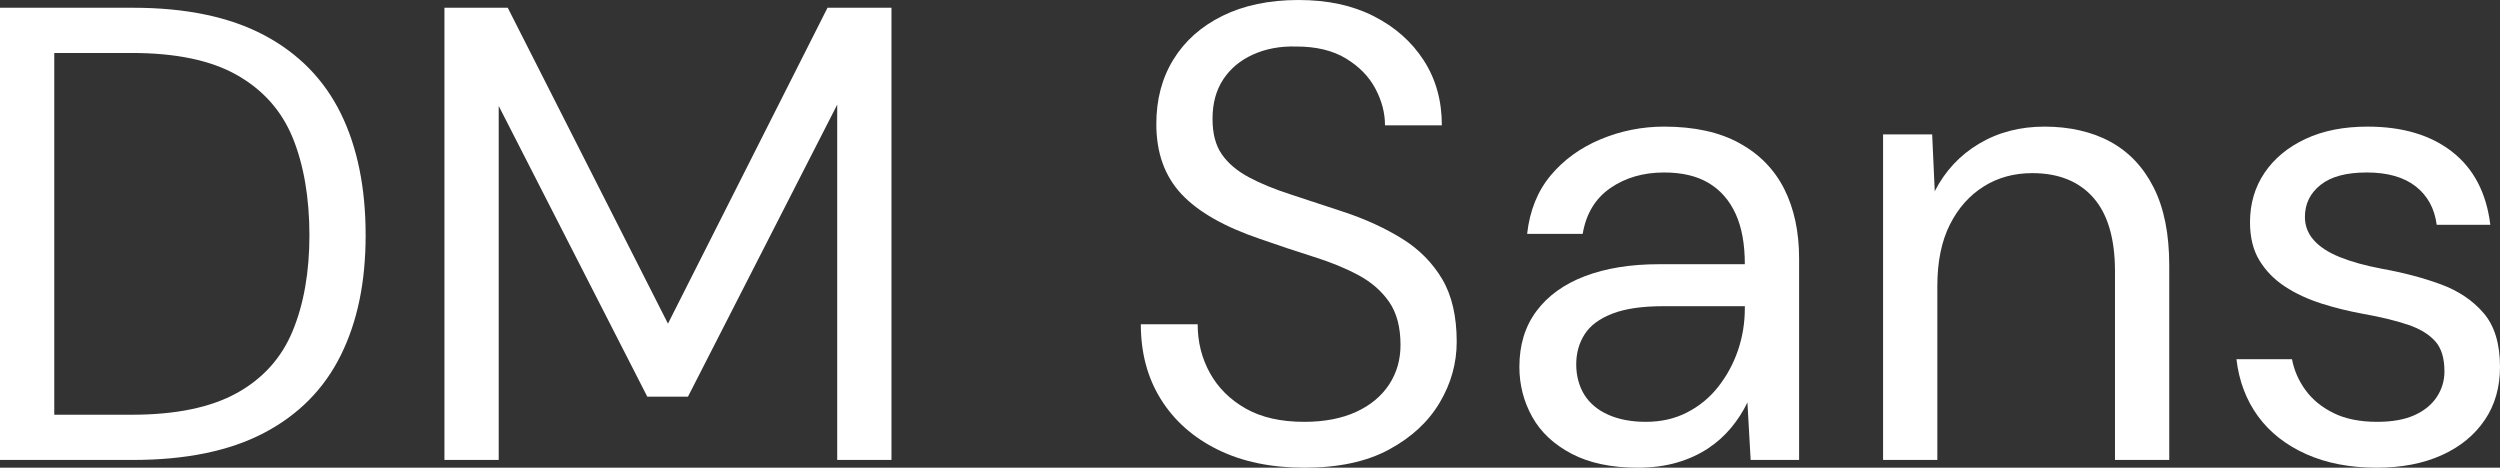 <svg xmlns="http://www.w3.org/2000/svg" id="Ebene_2" viewBox="0 0 154.8 28.96"><rect x="0" y="0" width="154.8" height="28.96" fill="#333333" stroke="none"/><defs><style>.cls-1{fill:#fff;stroke-width:0px;}</style></defs><g id="Ebene_1-2"><path class="cls-1" d="m0,28.48V.48h8.24c3.28,0,5.99.57,8.12,1.7,2.13,1.13,3.71,2.75,4.74,4.84,1.03,2.09,1.54,4.61,1.54,7.54s-.51,5.36-1.54,7.44c-1.03,2.08-2.61,3.68-4.74,4.8-2.13,1.12-4.84,1.68-8.12,1.68H0Zm3.36-2.8h4.8c2.72,0,4.89-.45,6.5-1.34,1.61-.89,2.77-2.17,3.46-3.84.69-1.67,1.04-3.65,1.04-5.94s-.35-4.36-1.04-6.04c-.69-1.68-1.85-2.97-3.46-3.88-1.61-.91-3.78-1.36-6.5-1.36H3.36v22.4Z"></path><path class="cls-1" d="m27.52,28.48V.48h3.92l9.92,19.56L51.24.48h3.96v28h-3.36V6.48l-9.24,18.08h-2.52L30.88,6.56v21.92h-3.36Z"></path><path class="cls-1" d="m80.76,28.96c-2.05,0-3.84-.37-5.36-1.12-1.52-.75-2.69-1.79-3.52-3.12-.83-1.33-1.24-2.88-1.24-4.64h3.52c0,1.09.25,2.1.76,3.02.51.92,1.25,1.65,2.22,2.2.97.55,2.18.82,3.62.82,1.25,0,2.33-.21,3.22-.62.89-.41,1.57-.98,2.04-1.7.47-.72.7-1.53.7-2.44,0-1.09-.23-1.98-.7-2.66-.47-.68-1.1-1.23-1.9-1.66-.8-.43-1.73-.81-2.78-1.14-1.05-.33-2.15-.7-3.3-1.1-2.21-.75-3.84-1.67-4.88-2.78s-1.56-2.55-1.56-4.34c0-1.52.35-2.85,1.06-4s1.72-2.05,3.04-2.7c1.32-.65,2.89-.98,4.7-.98s3.34.33,4.66,1c1.32.67,2.35,1.58,3.1,2.74s1.12,2.5,1.12,4.02h-3.52c0-.77-.2-1.53-.6-2.28-.4-.75-1.01-1.37-1.82-1.86-.81-.49-1.83-.74-3.06-.74-1.01-.03-1.91.14-2.7.5-.79.36-1.4.87-1.84,1.54-.44.67-.66,1.48-.66,2.44,0,.91.19,1.64.58,2.2.39.56.95,1.03,1.68,1.42.73.39,1.59.74,2.58,1.06.99.32,2.08.68,3.28,1.08,1.36.45,2.57,1.01,3.62,1.66,1.05.65,1.88,1.49,2.48,2.5.6,1.01.9,2.31.9,3.88,0,1.33-.35,2.59-1.06,3.78s-1.75,2.15-3.14,2.9c-1.39.75-3.13,1.12-5.24,1.12Z"></path><path class="cls-1" d="m101.4,28.96c-1.63,0-2.99-.29-4.08-.86-1.09-.57-1.91-1.33-2.44-2.28-.53-.95-.8-1.98-.8-3.1,0-1.36.35-2.51,1.06-3.46.71-.95,1.71-1.67,3-2.16,1.29-.49,2.82-.74,4.58-.74h5.32c0-1.25-.19-2.3-.58-3.14-.39-.84-.95-1.47-1.68-1.9-.73-.43-1.65-.64-2.74-.64-1.28,0-2.39.32-3.32.96-.93.64-1.51,1.59-1.72,2.84h-3.44c.16-1.44.65-2.65,1.46-3.62.81-.97,1.85-1.72,3.1-2.24,1.25-.52,2.56-.78,3.92-.78,1.87,0,3.42.34,4.66,1.02,1.24.68,2.17,1.63,2.78,2.84.61,1.21.92,2.65.92,4.3v12.48h-3l-.2-3.56c-.27.56-.61,1.09-1.02,1.58-.41.49-.89.92-1.44,1.28-.55.36-1.18.65-1.9.86-.72.21-1.53.32-2.44.32Zm.52-2.84c.93,0,1.78-.19,2.54-.58.76-.39,1.41-.92,1.94-1.6.53-.68.94-1.43,1.22-2.26.28-.83.42-1.69.42-2.6v-.12h-5.04c-1.31,0-2.36.15-3.16.46-.8.31-1.37.73-1.72,1.28-.35.55-.52,1.17-.52,1.86s.17,1.35.5,1.88c.33.53.83.95,1.48,1.24.65.29,1.43.44,2.34.44Z"></path><path class="cls-1" d="m116.6,28.48V8.32h3.04l.16,3.52c.64-1.25,1.55-2.23,2.74-2.94,1.19-.71,2.54-1.06,4.06-1.06s2.93.31,4.08.94c1.15.63,2.04,1.57,2.68,2.84.64,1.27.96,2.87.96,4.82v12.04h-3.36v-11.68c0-2.03-.45-3.55-1.34-4.56-.89-1.01-2.15-1.52-3.78-1.52-1.12,0-2.12.27-3,.82-.88.55-1.58,1.33-2.1,2.36-.52,1.03-.78,2.3-.78,3.82v10.76h-3.36Z"></path><path class="cls-1" d="m147.16,28.96c-1.65,0-3.11-.28-4.36-.84-1.25-.56-2.25-1.34-2.98-2.34-.73-1-1.18-2.18-1.34-3.54h3.44c.13.69.41,1.33.84,1.92.43.59,1.01,1.06,1.74,1.42.73.36,1.63.54,2.7.54.93,0,1.71-.14,2.32-.42.61-.28,1.07-.66,1.38-1.14.31-.48.46-1,.46-1.56,0-.83-.19-1.45-.58-1.88-.39-.43-.95-.77-1.7-1.02-.75-.25-1.65-.47-2.72-.66-.88-.16-1.75-.37-2.6-.64-.85-.27-1.61-.62-2.28-1.06-.67-.44-1.19-.98-1.58-1.62-.39-.64-.58-1.43-.58-2.36,0-1.15.3-2.17.9-3.06.6-.89,1.45-1.59,2.54-2.1,1.09-.51,2.37-.76,3.84-.76,2.16,0,3.91.52,5.24,1.56,1.33,1.04,2.12,2.55,2.36,4.52h-3.32c-.13-1.01-.57-1.81-1.3-2.38-.73-.57-1.74-.86-3.02-.86s-2.21.25-2.86.76c-.65.51-.98,1.17-.98,2,0,.53.18,1.01.54,1.42.36.41.9.77,1.62,1.06.72.29,1.59.53,2.6.72,1.33.24,2.55.56,3.64.96,1.09.4,1.98.99,2.66,1.78.68.79,1.02,1.9,1.02,3.34,0,1.25-.31,2.35-.94,3.28-.63.93-1.51,1.66-2.66,2.18-1.15.52-2.49.78-4.04.78Z"></path></g></svg>